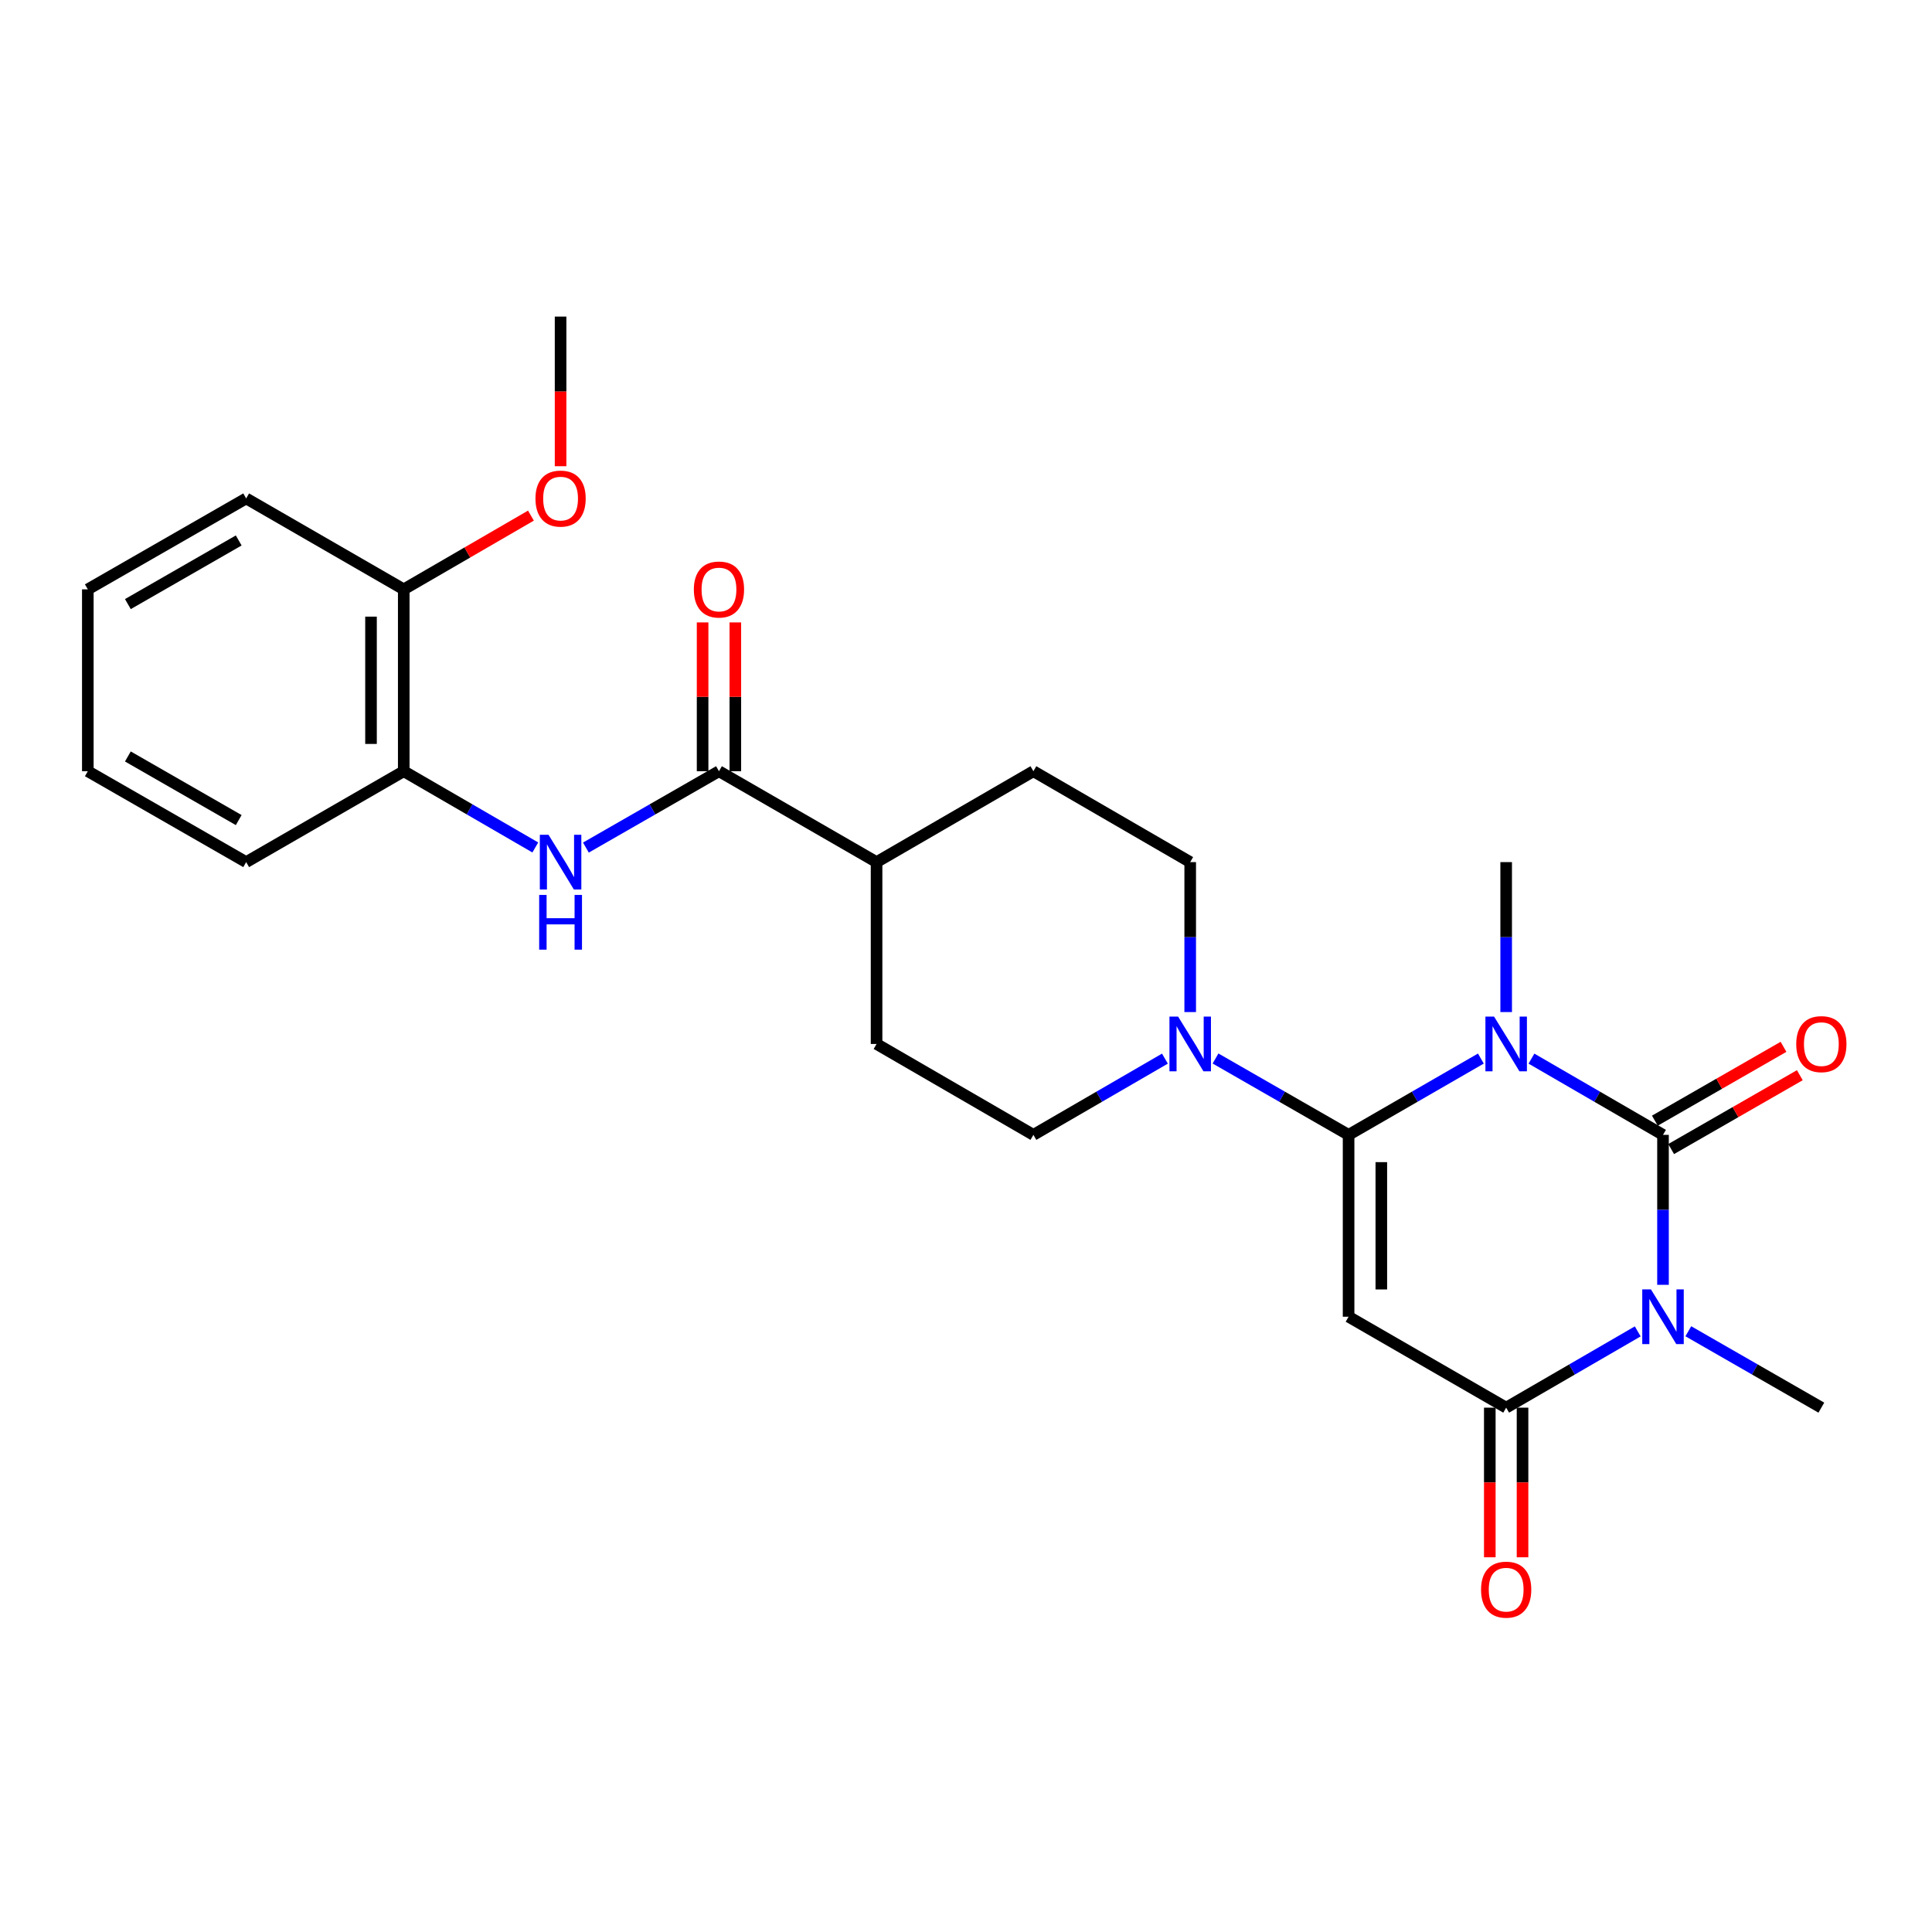 <?xml version='1.0' encoding='iso-8859-1'?>
<svg version='1.1' baseProfile='full'
              xmlns='http://www.w3.org/2000/svg'
                      xmlns:rdkit='http://www.rdkit.org/xml'
                      xmlns:xlink='http://www.w3.org/1999/xlink'
                  xml:space='preserve'
width='1000px' height='1000px' viewBox='0 0 1000 1000'>
<!-- END OF HEADER -->
<rect style='opacity:1.0;fill:#FFFFFF;stroke:none' width='1000' height='1000' x='0' y='0'> </rect>
<path class='bond-0' d='M 792.677,547.941 L 826.723,567.673' style='fill:none;fill-rule:evenodd;stroke:#0000FF;stroke-width:6px;stroke-linecap:butt;stroke-linejoin:miter;stroke-opacity:1' />
<path class='bond-0' d='M 826.723,567.673 L 860.769,587.404' style='fill:none;fill-rule:evenodd;stroke:#000000;stroke-width:6px;stroke-linecap:butt;stroke-linejoin:miter;stroke-opacity:1' />
<path class='bond-1' d='M 766.497,547.91 L 732.262,567.657' style='fill:none;fill-rule:evenodd;stroke:#0000FF;stroke-width:6px;stroke-linecap:butt;stroke-linejoin:miter;stroke-opacity:1' />
<path class='bond-1' d='M 732.262,567.657 L 698.027,587.404' style='fill:none;fill-rule:evenodd;stroke:#000000;stroke-width:6px;stroke-linecap:butt;stroke-linejoin:miter;stroke-opacity:1' />
<path class='bond-16' d='M 779.591,523.844 L 779.591,485.035' style='fill:none;fill-rule:evenodd;stroke:#0000FF;stroke-width:6px;stroke-linecap:butt;stroke-linejoin:miter;stroke-opacity:1' />
<path class='bond-16' d='M 779.591,485.035 L 779.591,446.227' style='fill:none;fill-rule:evenodd;stroke:#000000;stroke-width:6px;stroke-linecap:butt;stroke-linejoin:miter;stroke-opacity:1' />
<path class='bond-2' d='M 860.769,587.404 L 860.769,626.213' style='fill:none;fill-rule:evenodd;stroke:#000000;stroke-width:6px;stroke-linecap:butt;stroke-linejoin:miter;stroke-opacity:1' />
<path class='bond-2' d='M 860.769,626.213 L 860.769,665.022' style='fill:none;fill-rule:evenodd;stroke:#0000FF;stroke-width:6px;stroke-linecap:butt;stroke-linejoin:miter;stroke-opacity:1' />
<path class='bond-8' d='M 864.987,594.751 L 898.286,575.637' style='fill:none;fill-rule:evenodd;stroke:#000000;stroke-width:6px;stroke-linecap:butt;stroke-linejoin:miter;stroke-opacity:1' />
<path class='bond-8' d='M 898.286,575.637 L 931.584,556.523' style='fill:none;fill-rule:evenodd;stroke:#FF0000;stroke-width:6px;stroke-linecap:butt;stroke-linejoin:miter;stroke-opacity:1' />
<path class='bond-8' d='M 856.552,580.057 L 889.851,560.943' style='fill:none;fill-rule:evenodd;stroke:#000000;stroke-width:6px;stroke-linecap:butt;stroke-linejoin:miter;stroke-opacity:1' />
<path class='bond-8' d='M 889.851,560.943 L 923.149,541.829' style='fill:none;fill-rule:evenodd;stroke:#FF0000;stroke-width:6px;stroke-linecap:butt;stroke-linejoin:miter;stroke-opacity:1' />
<path class='bond-3' d='M 698.027,587.404 L 698.027,681.535' style='fill:none;fill-rule:evenodd;stroke:#000000;stroke-width:6px;stroke-linecap:butt;stroke-linejoin:miter;stroke-opacity:1' />
<path class='bond-3' d='M 714.97,601.524 L 714.97,667.415' style='fill:none;fill-rule:evenodd;stroke:#000000;stroke-width:6px;stroke-linecap:butt;stroke-linejoin:miter;stroke-opacity:1' />
<path class='bond-5' d='M 698.027,587.404 L 663.589,567.641' style='fill:none;fill-rule:evenodd;stroke:#000000;stroke-width:6px;stroke-linecap:butt;stroke-linejoin:miter;stroke-opacity:1' />
<path class='bond-5' d='M 663.589,567.641 L 629.151,547.877' style='fill:none;fill-rule:evenodd;stroke:#0000FF;stroke-width:6px;stroke-linecap:butt;stroke-linejoin:miter;stroke-opacity:1' />
<path class='bond-19' d='M 873.872,689.059 L 908.301,708.83' style='fill:none;fill-rule:evenodd;stroke:#0000FF;stroke-width:6px;stroke-linecap:butt;stroke-linejoin:miter;stroke-opacity:1' />
<path class='bond-19' d='M 908.301,708.83 L 942.729,728.6' style='fill:none;fill-rule:evenodd;stroke:#000000;stroke-width:6px;stroke-linecap:butt;stroke-linejoin:miter;stroke-opacity:1' />
<path class='bond-26' d='M 847.684,689.122 L 813.637,708.861' style='fill:none;fill-rule:evenodd;stroke:#0000FF;stroke-width:6px;stroke-linecap:butt;stroke-linejoin:miter;stroke-opacity:1' />
<path class='bond-26' d='M 813.637,708.861 L 779.591,728.6' style='fill:none;fill-rule:evenodd;stroke:#000000;stroke-width:6px;stroke-linecap:butt;stroke-linejoin:miter;stroke-opacity:1' />
<path class='bond-4' d='M 698.027,681.535 L 779.591,728.6' style='fill:none;fill-rule:evenodd;stroke:#000000;stroke-width:6px;stroke-linecap:butt;stroke-linejoin:miter;stroke-opacity:1' />
<path class='bond-10' d='M 771.119,728.6 L 771.119,767.325' style='fill:none;fill-rule:evenodd;stroke:#000000;stroke-width:6px;stroke-linecap:butt;stroke-linejoin:miter;stroke-opacity:1' />
<path class='bond-10' d='M 771.119,767.325 L 771.119,806.049' style='fill:none;fill-rule:evenodd;stroke:#FF0000;stroke-width:6px;stroke-linecap:butt;stroke-linejoin:miter;stroke-opacity:1' />
<path class='bond-10' d='M 788.063,728.6 L 788.063,767.325' style='fill:none;fill-rule:evenodd;stroke:#000000;stroke-width:6px;stroke-linecap:butt;stroke-linejoin:miter;stroke-opacity:1' />
<path class='bond-10' d='M 788.063,767.325 L 788.063,806.049' style='fill:none;fill-rule:evenodd;stroke:#FF0000;stroke-width:6px;stroke-linecap:butt;stroke-linejoin:miter;stroke-opacity:1' />
<path class='bond-12' d='M 616.048,523.844 L 616.048,485.035' style='fill:none;fill-rule:evenodd;stroke:#0000FF;stroke-width:6px;stroke-linecap:butt;stroke-linejoin:miter;stroke-opacity:1' />
<path class='bond-12' d='M 616.048,485.035 L 616.048,446.227' style='fill:none;fill-rule:evenodd;stroke:#000000;stroke-width:6px;stroke-linecap:butt;stroke-linejoin:miter;stroke-opacity:1' />
<path class='bond-13' d='M 602.963,547.943 L 568.925,567.673' style='fill:none;fill-rule:evenodd;stroke:#0000FF;stroke-width:6px;stroke-linecap:butt;stroke-linejoin:miter;stroke-opacity:1' />
<path class='bond-13' d='M 568.925,567.673 L 534.888,587.404' style='fill:none;fill-rule:evenodd;stroke:#000000;stroke-width:6px;stroke-linecap:butt;stroke-linejoin:miter;stroke-opacity:1' />
<path class='bond-6' d='M 372.136,399.18 L 453.71,446.227' style='fill:none;fill-rule:evenodd;stroke:#000000;stroke-width:6px;stroke-linecap:butt;stroke-linejoin:miter;stroke-opacity:1' />
<path class='bond-7' d='M 372.136,399.18 L 337.698,418.943' style='fill:none;fill-rule:evenodd;stroke:#000000;stroke-width:6px;stroke-linecap:butt;stroke-linejoin:miter;stroke-opacity:1' />
<path class='bond-7' d='M 337.698,418.943 L 303.26,438.707' style='fill:none;fill-rule:evenodd;stroke:#0000FF;stroke-width:6px;stroke-linecap:butt;stroke-linejoin:miter;stroke-opacity:1' />
<path class='bond-14' d='M 380.608,399.18 L 380.608,360.671' style='fill:none;fill-rule:evenodd;stroke:#000000;stroke-width:6px;stroke-linecap:butt;stroke-linejoin:miter;stroke-opacity:1' />
<path class='bond-14' d='M 380.608,360.671 L 380.608,322.162' style='fill:none;fill-rule:evenodd;stroke:#FF0000;stroke-width:6px;stroke-linecap:butt;stroke-linejoin:miter;stroke-opacity:1' />
<path class='bond-14' d='M 363.664,399.18 L 363.664,360.671' style='fill:none;fill-rule:evenodd;stroke:#000000;stroke-width:6px;stroke-linecap:butt;stroke-linejoin:miter;stroke-opacity:1' />
<path class='bond-14' d='M 363.664,360.671 L 363.664,322.162' style='fill:none;fill-rule:evenodd;stroke:#FF0000;stroke-width:6px;stroke-linecap:butt;stroke-linejoin:miter;stroke-opacity:1' />
<path class='bond-9' d='M 277.072,438.643 L 243.025,418.911' style='fill:none;fill-rule:evenodd;stroke:#0000FF;stroke-width:6px;stroke-linecap:butt;stroke-linejoin:miter;stroke-opacity:1' />
<path class='bond-9' d='M 243.025,418.911 L 208.979,399.18' style='fill:none;fill-rule:evenodd;stroke:#000000;stroke-width:6px;stroke-linecap:butt;stroke-linejoin:miter;stroke-opacity:1' />
<path class='bond-15' d='M 208.979,399.18 L 208.979,305.049' style='fill:none;fill-rule:evenodd;stroke:#000000;stroke-width:6px;stroke-linecap:butt;stroke-linejoin:miter;stroke-opacity:1' />
<path class='bond-15' d='M 192.035,385.06 L 192.035,319.169' style='fill:none;fill-rule:evenodd;stroke:#000000;stroke-width:6px;stroke-linecap:butt;stroke-linejoin:miter;stroke-opacity:1' />
<path class='bond-21' d='M 208.979,399.18 L 127.414,446.227' style='fill:none;fill-rule:evenodd;stroke:#000000;stroke-width:6px;stroke-linecap:butt;stroke-linejoin:miter;stroke-opacity:1' />
<path class='bond-11' d='M 453.71,446.227 L 453.71,540.357' style='fill:none;fill-rule:evenodd;stroke:#000000;stroke-width:6px;stroke-linecap:butt;stroke-linejoin:miter;stroke-opacity:1' />
<path class='bond-27' d='M 453.71,446.227 L 534.888,399.18' style='fill:none;fill-rule:evenodd;stroke:#000000;stroke-width:6px;stroke-linecap:butt;stroke-linejoin:miter;stroke-opacity:1' />
<path class='bond-17' d='M 616.048,446.227 L 534.888,399.18' style='fill:none;fill-rule:evenodd;stroke:#000000;stroke-width:6px;stroke-linecap:butt;stroke-linejoin:miter;stroke-opacity:1' />
<path class='bond-18' d='M 534.888,587.404 L 453.71,540.357' style='fill:none;fill-rule:evenodd;stroke:#000000;stroke-width:6px;stroke-linecap:butt;stroke-linejoin:miter;stroke-opacity:1' />
<path class='bond-20' d='M 208.979,305.049 L 241.895,285.965' style='fill:none;fill-rule:evenodd;stroke:#000000;stroke-width:6px;stroke-linecap:butt;stroke-linejoin:miter;stroke-opacity:1' />
<path class='bond-20' d='M 241.895,285.965 L 274.811,266.881' style='fill:none;fill-rule:evenodd;stroke:#FF0000;stroke-width:6px;stroke-linecap:butt;stroke-linejoin:miter;stroke-opacity:1' />
<path class='bond-22' d='M 208.979,305.049 L 127.414,257.984' style='fill:none;fill-rule:evenodd;stroke:#000000;stroke-width:6px;stroke-linecap:butt;stroke-linejoin:miter;stroke-opacity:1' />
<path class='bond-23' d='M 290.157,241.311 L 290.157,202.586' style='fill:none;fill-rule:evenodd;stroke:#FF0000;stroke-width:6px;stroke-linecap:butt;stroke-linejoin:miter;stroke-opacity:1' />
<path class='bond-23' d='M 290.157,202.586 L 290.157,163.862' style='fill:none;fill-rule:evenodd;stroke:#000000;stroke-width:6px;stroke-linecap:butt;stroke-linejoin:miter;stroke-opacity:1' />
<path class='bond-24' d='M 127.414,446.227 L 45.455,399.18' style='fill:none;fill-rule:evenodd;stroke:#000000;stroke-width:6px;stroke-linecap:butt;stroke-linejoin:miter;stroke-opacity:1' />
<path class='bond-24' d='M 123.555,424.475 L 66.184,391.542' style='fill:none;fill-rule:evenodd;stroke:#000000;stroke-width:6px;stroke-linecap:butt;stroke-linejoin:miter;stroke-opacity:1' />
<path class='bond-28' d='M 127.414,257.984 L 45.455,305.049' style='fill:none;fill-rule:evenodd;stroke:#000000;stroke-width:6px;stroke-linecap:butt;stroke-linejoin:miter;stroke-opacity:1' />
<path class='bond-28' d='M 123.558,279.737 L 66.186,312.682' style='fill:none;fill-rule:evenodd;stroke:#000000;stroke-width:6px;stroke-linecap:butt;stroke-linejoin:miter;stroke-opacity:1' />
<path class='bond-25' d='M 45.455,399.18 L 45.455,305.049' style='fill:none;fill-rule:evenodd;stroke:#000000;stroke-width:6px;stroke-linecap:butt;stroke-linejoin:miter;stroke-opacity:1' />
<path  class='atom-0' d='M 773.331 526.197
L 782.611 541.197
Q 783.531 542.677, 785.011 545.357
Q 786.491 548.037, 786.571 548.197
L 786.571 526.197
L 790.331 526.197
L 790.331 554.517
L 786.451 554.517
L 776.491 538.117
Q 775.331 536.197, 774.091 533.997
Q 772.891 531.797, 772.531 531.117
L 772.531 554.517
L 768.851 554.517
L 768.851 526.197
L 773.331 526.197
' fill='#0000FF'/>
<path  class='atom-3' d='M 854.509 667.375
L 863.789 682.375
Q 864.709 683.855, 866.189 686.535
Q 867.669 689.215, 867.749 689.375
L 867.749 667.375
L 871.509 667.375
L 871.509 695.695
L 867.629 695.695
L 857.669 679.295
Q 856.509 677.375, 855.269 675.175
Q 854.069 672.975, 853.709 672.295
L 853.709 695.695
L 850.029 695.695
L 850.029 667.375
L 854.509 667.375
' fill='#0000FF'/>
<path  class='atom-6' d='M 609.788 526.197
L 619.068 541.197
Q 619.988 542.677, 621.468 545.357
Q 622.948 548.037, 623.028 548.197
L 623.028 526.197
L 626.788 526.197
L 626.788 554.517
L 622.908 554.517
L 612.948 538.117
Q 611.788 536.197, 610.548 533.997
Q 609.348 531.797, 608.988 531.117
L 608.988 554.517
L 605.308 554.517
L 605.308 526.197
L 609.788 526.197
' fill='#0000FF'/>
<path  class='atom-8' d='M 283.897 432.067
L 293.177 447.067
Q 294.097 448.547, 295.577 451.227
Q 297.057 453.907, 297.137 454.067
L 297.137 432.067
L 300.897 432.067
L 300.897 460.387
L 297.017 460.387
L 287.057 443.987
Q 285.897 442.067, 284.657 439.867
Q 283.457 437.667, 283.097 436.987
L 283.097 460.387
L 279.417 460.387
L 279.417 432.067
L 283.897 432.067
' fill='#0000FF'/>
<path  class='atom-8' d='M 279.077 463.219
L 282.917 463.219
L 282.917 475.259
L 297.397 475.259
L 297.397 463.219
L 301.237 463.219
L 301.237 491.539
L 297.397 491.539
L 297.397 478.459
L 282.917 478.459
L 282.917 491.539
L 279.077 491.539
L 279.077 463.219
' fill='#0000FF'/>
<path  class='atom-9' d='M 929.729 540.437
Q 929.729 533.637, 933.089 529.837
Q 936.449 526.037, 942.729 526.037
Q 949.009 526.037, 952.369 529.837
Q 955.729 533.637, 955.729 540.437
Q 955.729 547.317, 952.329 551.237
Q 948.929 555.117, 942.729 555.117
Q 936.489 555.117, 933.089 551.237
Q 929.729 547.357, 929.729 540.437
M 942.729 551.917
Q 947.049 551.917, 949.369 549.037
Q 951.729 546.117, 951.729 540.437
Q 951.729 534.877, 949.369 532.077
Q 947.049 529.237, 942.729 529.237
Q 938.409 529.237, 936.049 532.037
Q 933.729 534.837, 933.729 540.437
Q 933.729 546.157, 936.049 549.037
Q 938.409 551.917, 942.729 551.917
' fill='#FF0000'/>
<path  class='atom-11' d='M 766.591 822.802
Q 766.591 816.002, 769.951 812.202
Q 773.311 808.402, 779.591 808.402
Q 785.871 808.402, 789.231 812.202
Q 792.591 816.002, 792.591 822.802
Q 792.591 829.682, 789.191 833.602
Q 785.791 837.482, 779.591 837.482
Q 773.351 837.482, 769.951 833.602
Q 766.591 829.722, 766.591 822.802
M 779.591 834.282
Q 783.911 834.282, 786.231 831.402
Q 788.591 828.482, 788.591 822.802
Q 788.591 817.242, 786.231 814.442
Q 783.911 811.602, 779.591 811.602
Q 775.271 811.602, 772.911 814.402
Q 770.591 817.202, 770.591 822.802
Q 770.591 828.522, 772.911 831.402
Q 775.271 834.282, 779.591 834.282
' fill='#FF0000'/>
<path  class='atom-15' d='M 359.136 305.129
Q 359.136 298.329, 362.496 294.529
Q 365.856 290.729, 372.136 290.729
Q 378.416 290.729, 381.776 294.529
Q 385.136 298.329, 385.136 305.129
Q 385.136 312.009, 381.736 315.929
Q 378.336 319.809, 372.136 319.809
Q 365.896 319.809, 362.496 315.929
Q 359.136 312.049, 359.136 305.129
M 372.136 316.609
Q 376.456 316.609, 378.776 313.729
Q 381.136 310.809, 381.136 305.129
Q 381.136 299.569, 378.776 296.769
Q 376.456 293.929, 372.136 293.929
Q 367.816 293.929, 365.456 296.729
Q 363.136 299.529, 363.136 305.129
Q 363.136 310.849, 365.456 313.729
Q 367.816 316.609, 372.136 316.609
' fill='#FF0000'/>
<path  class='atom-21' d='M 277.157 258.064
Q 277.157 251.264, 280.517 247.464
Q 283.877 243.664, 290.157 243.664
Q 296.437 243.664, 299.797 247.464
Q 303.157 251.264, 303.157 258.064
Q 303.157 264.944, 299.757 268.864
Q 296.357 272.744, 290.157 272.744
Q 283.917 272.744, 280.517 268.864
Q 277.157 264.984, 277.157 258.064
M 290.157 269.544
Q 294.477 269.544, 296.797 266.664
Q 299.157 263.744, 299.157 258.064
Q 299.157 252.504, 296.797 249.704
Q 294.477 246.864, 290.157 246.864
Q 285.837 246.864, 283.477 249.664
Q 281.157 252.464, 281.157 258.064
Q 281.157 263.784, 283.477 266.664
Q 285.837 269.544, 290.157 269.544
' fill='#FF0000'/>
</svg>
